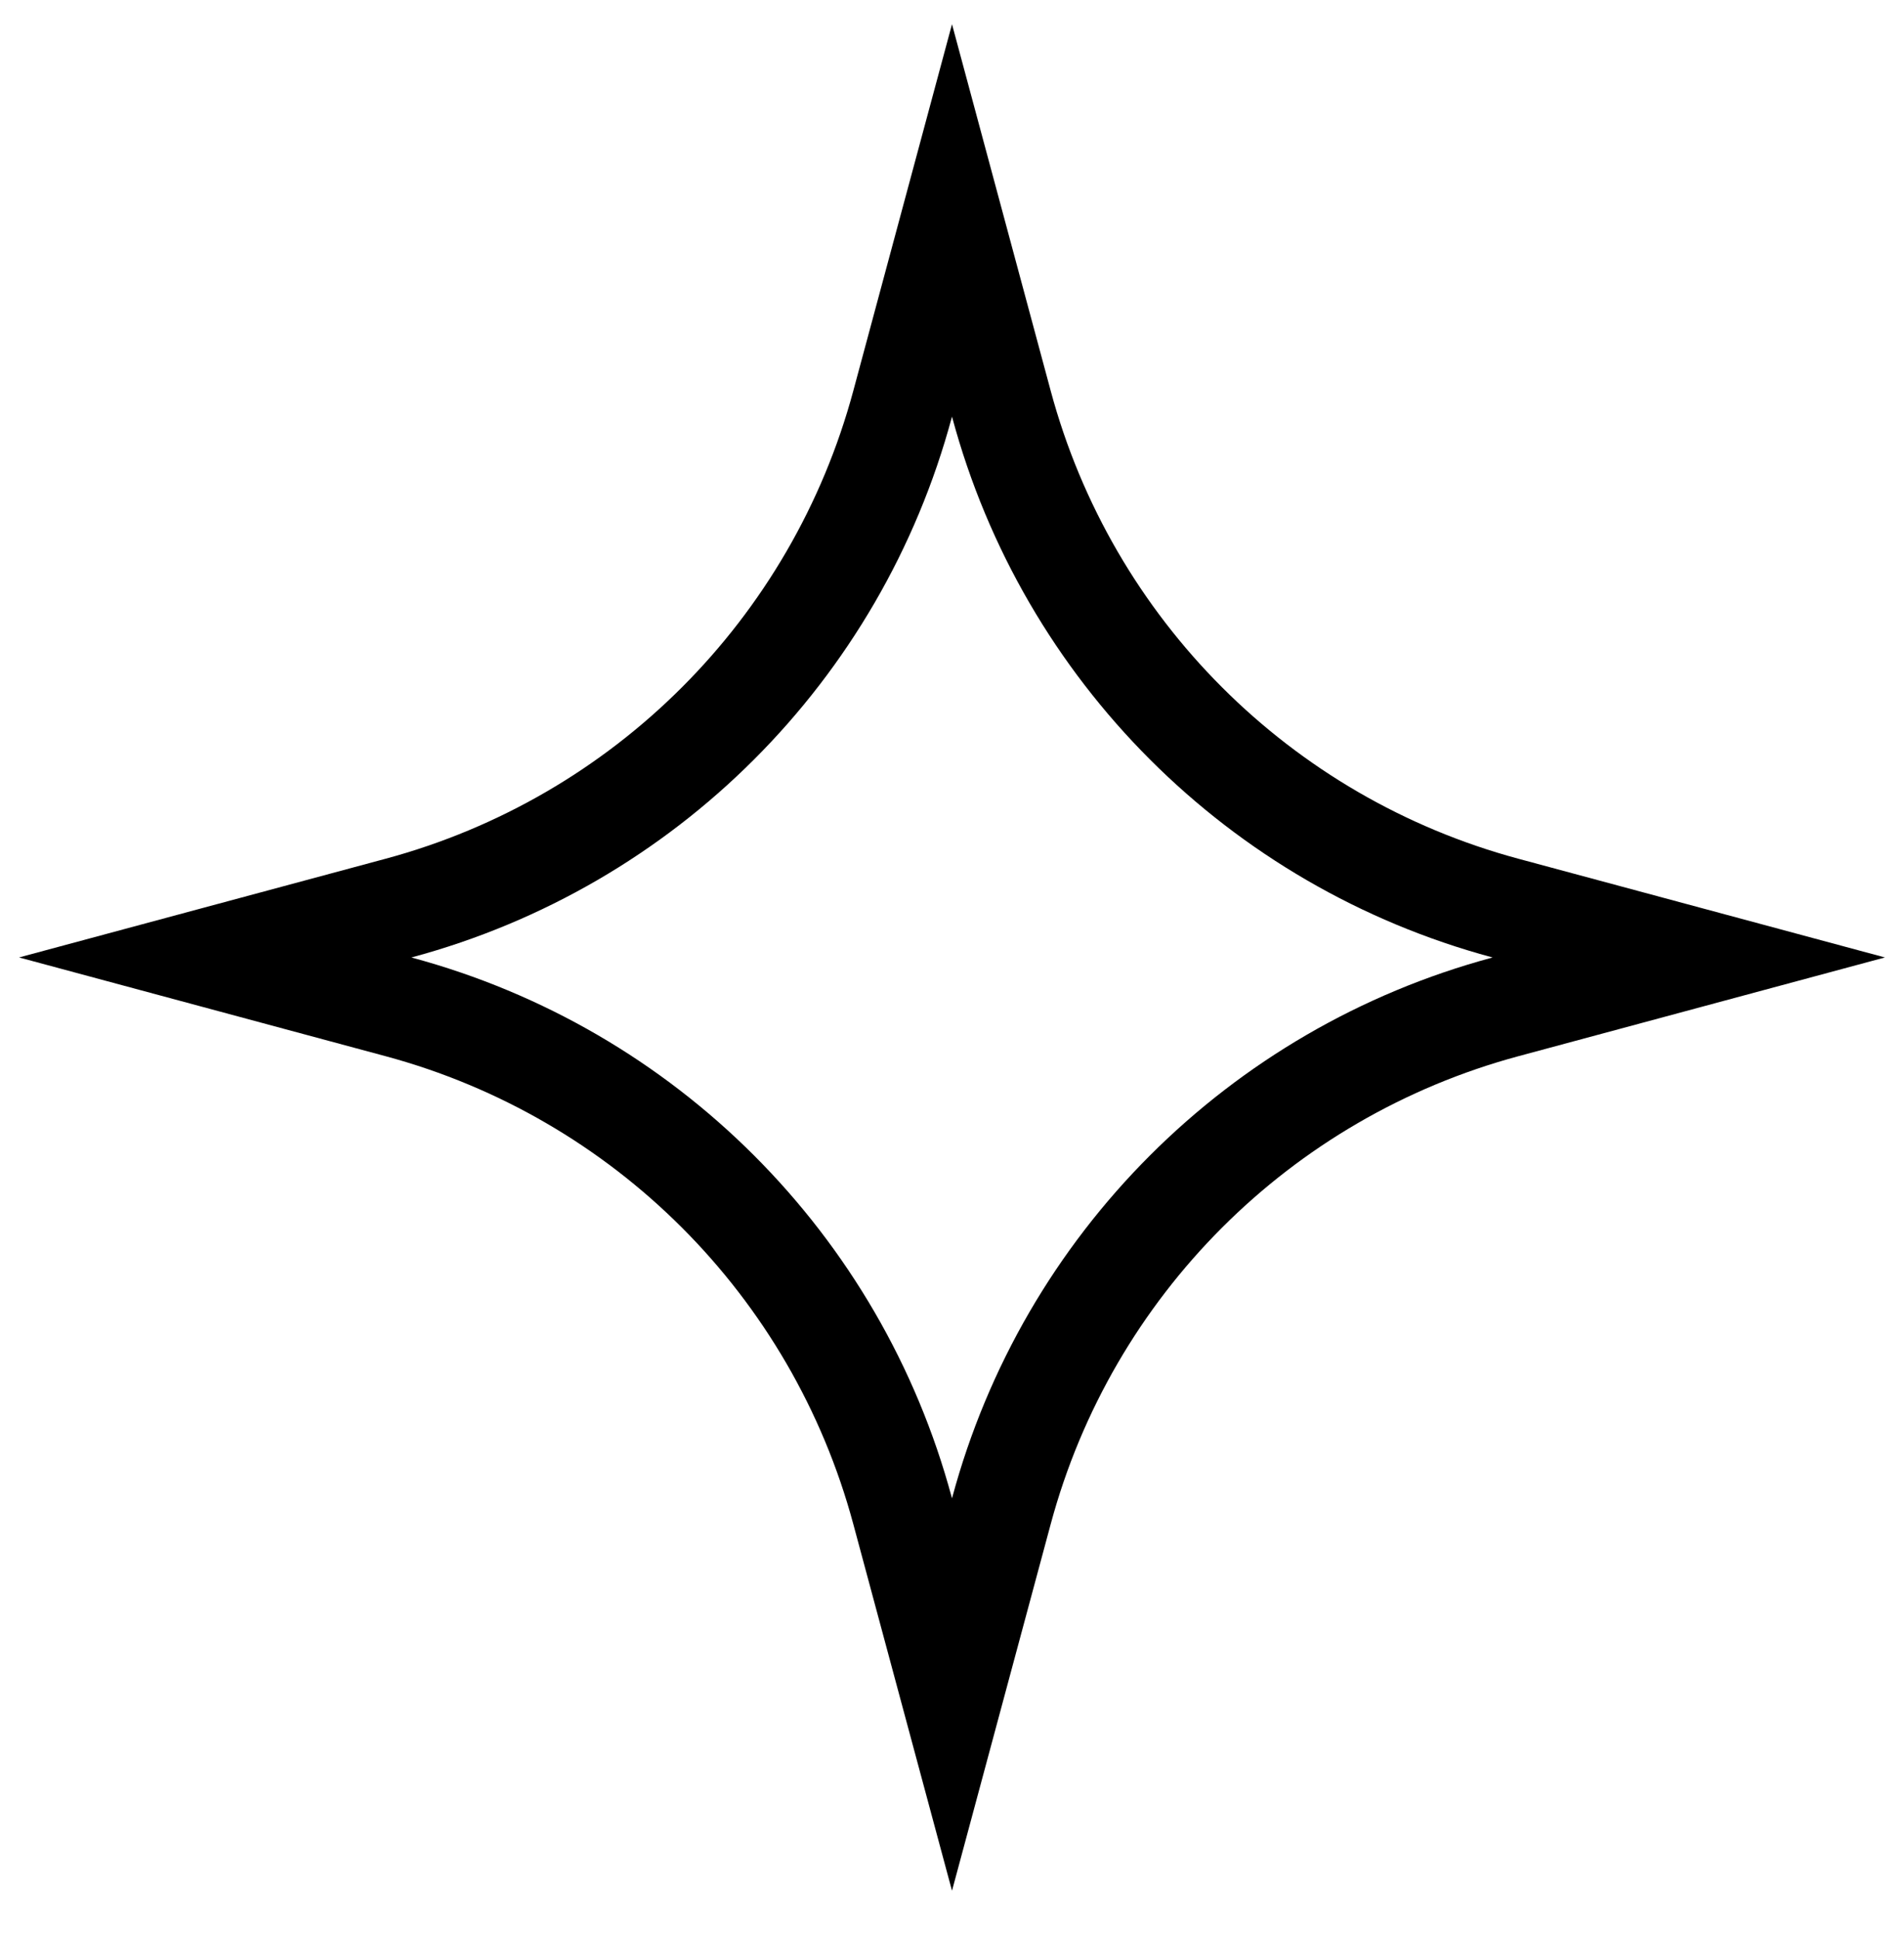 <svg width="56" height="57" viewBox="0 0 56 57" fill="none" xmlns="http://www.w3.org/2000/svg">
<g clip-path="url(#clip0_4131_7324)">
<path d="M28 6.48L29.454 11.879C31.399 19.106 37.045 24.751 44.272 26.697L49.67 28.15L44.272 29.604C37.045 31.55 31.399 37.195 29.454 44.422L28 49.821L26.546 44.422C24.601 37.195 18.955 31.55 11.728 29.604L6.33 28.15L11.728 26.697C18.955 24.751 24.601 19.106 26.546 11.879L28 6.48Z" stroke="black" stroke-width="3" stroke-miterlimit="10"/>
</g>
<defs>
<clipPath id="clip0_4131_7324">
<rect width="56" height="56" fill="white" transform="translate(0 0.15)"/>
</clipPath>
</defs>
</svg>
